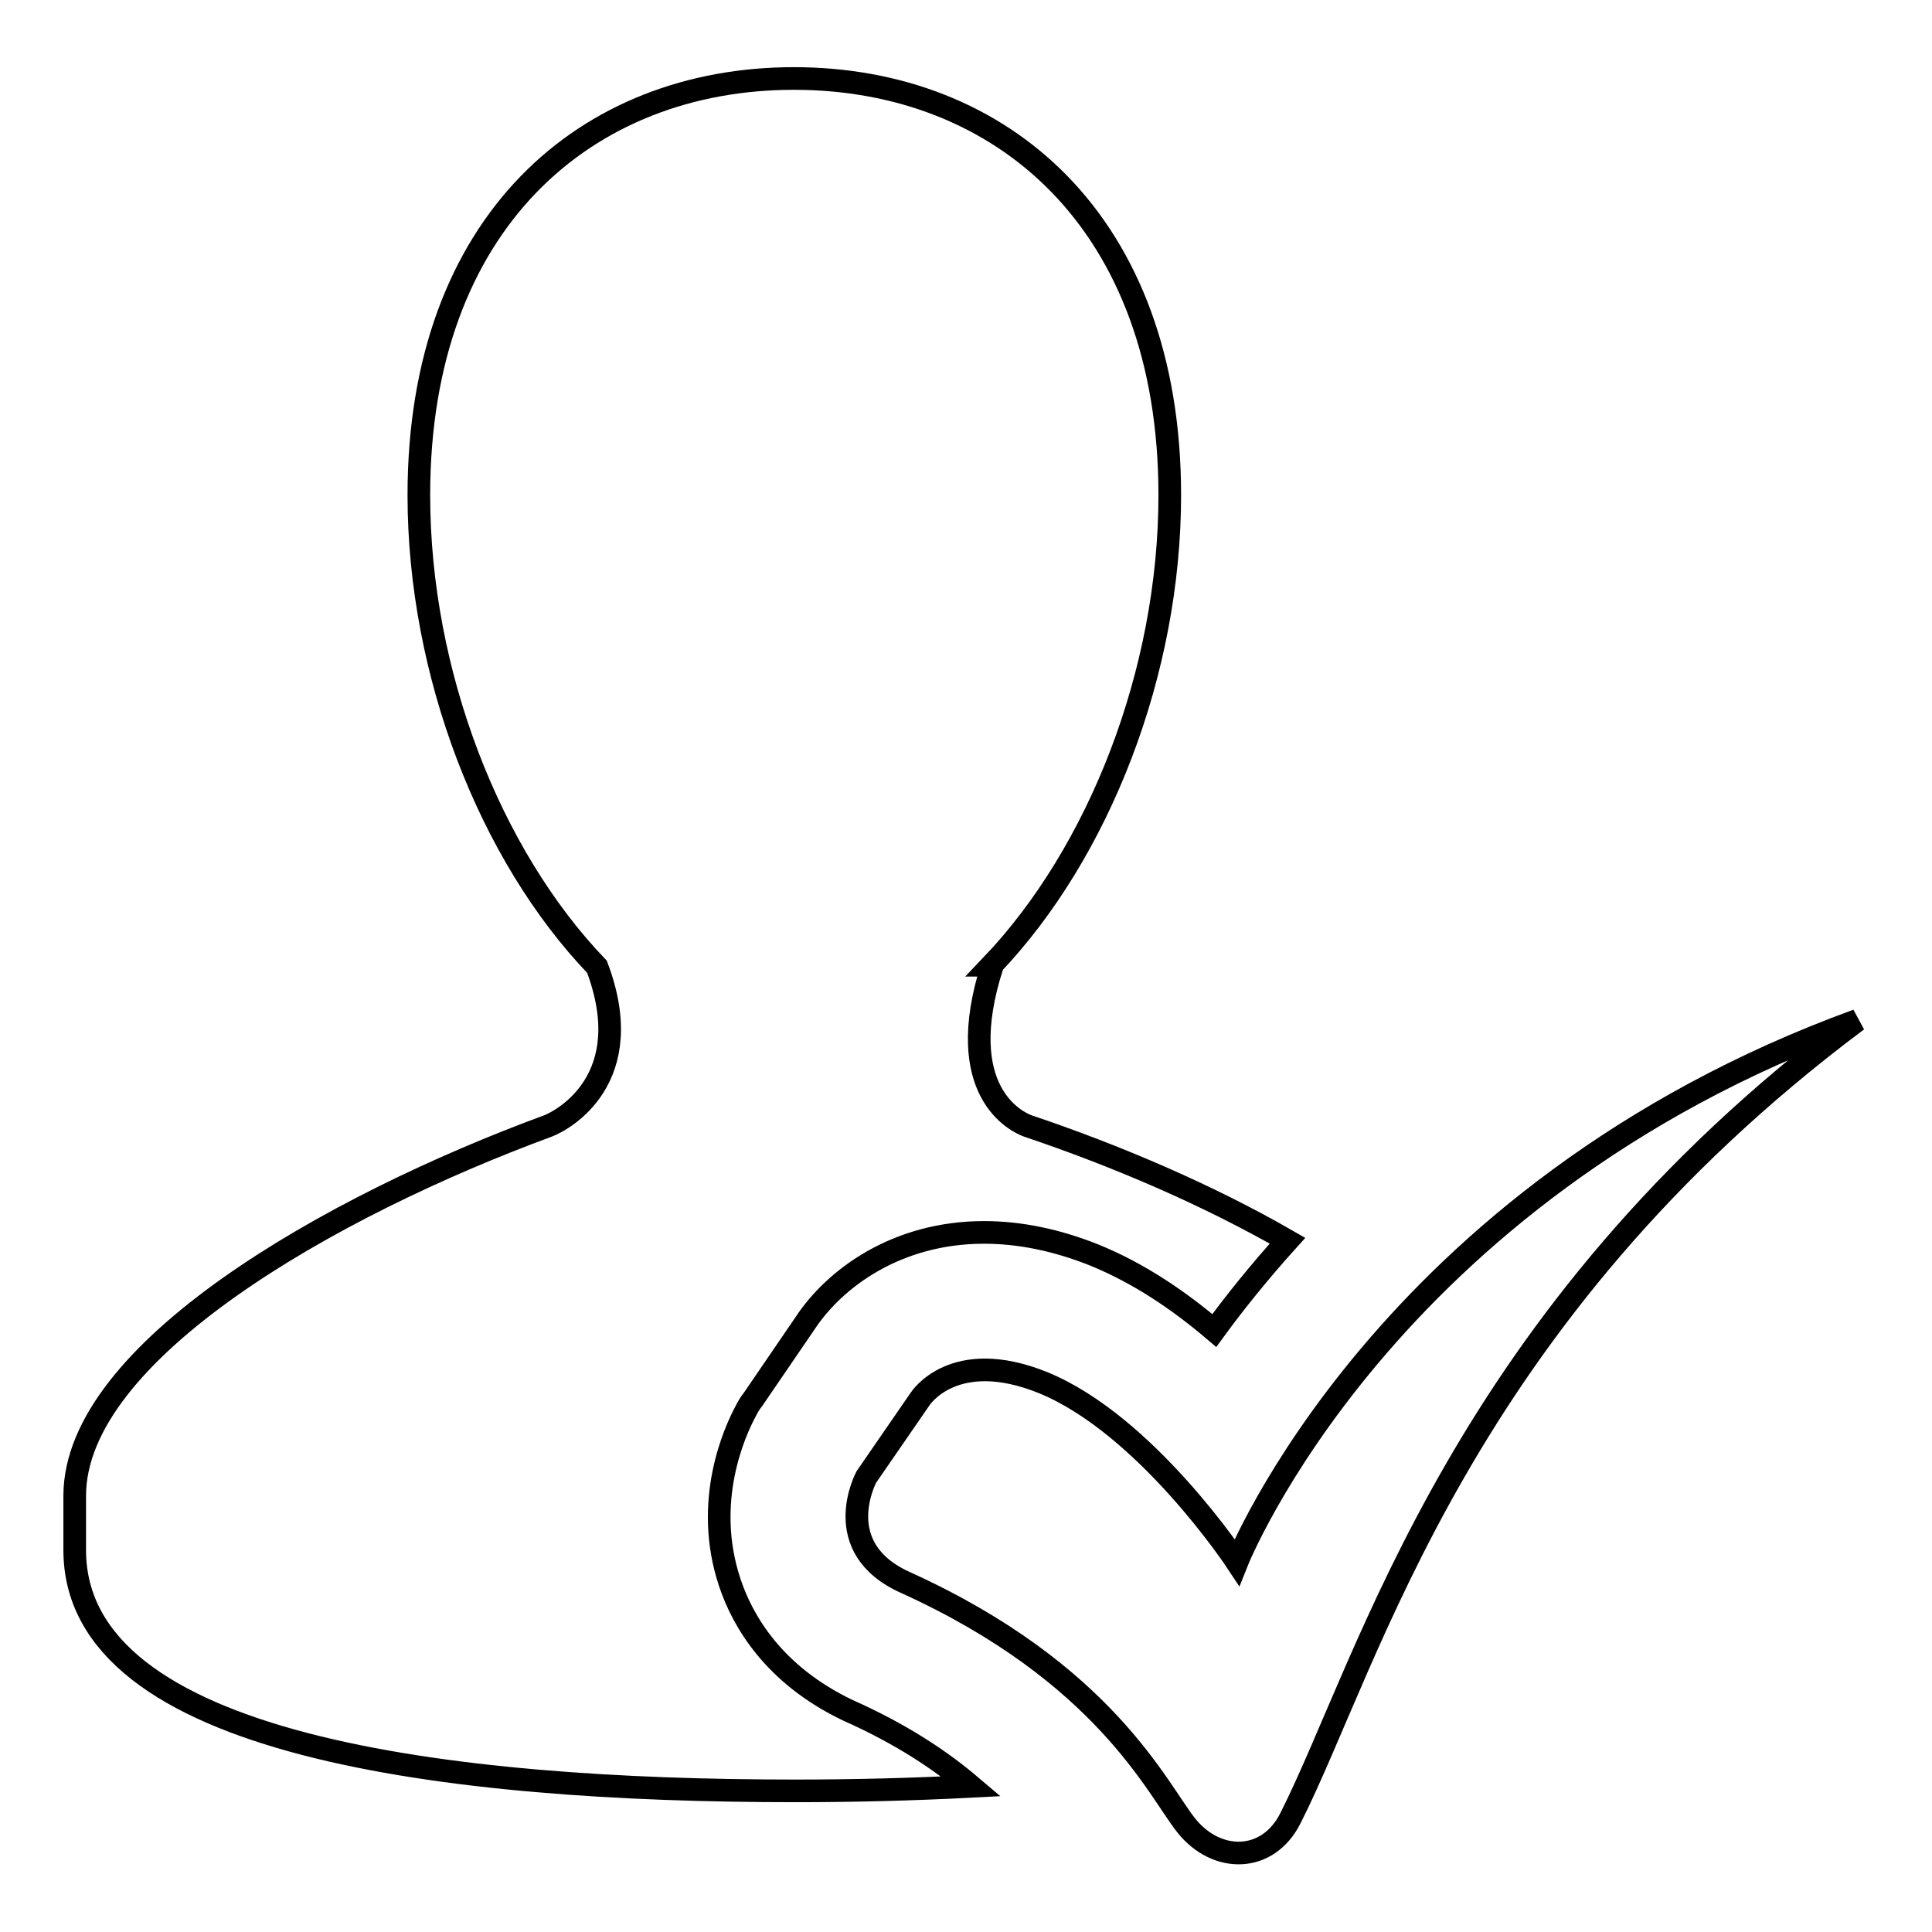 <?xml version="1.0" encoding="utf-8"?>
<!-- Svg Vector Icons : http://www.onlinewebfonts.com/icon -->
<!DOCTYPE svg PUBLIC "-//W3C//DTD SVG 1.1//EN" "http://www.w3.org/Graphics/SVG/1.1/DTD/svg11.dtd">
<svg version="1.1" xmlns="http://www.w3.org/2000/svg" xmlns:xlink="http://www.w3.org/1999/xlink" x="0px" y="0px" viewBox="0 0 256 256" enable-background="new 0 0 256 256" xml:space="preserve">
<g><g><path stroke-width="3" fill-opacity="0" stroke="#000000"  d="M163.9,207c0,0-12-18.2-25.7-23.8c-11.9-4.8-16.3,2.2-16.3,2.2l-7.1,10.3c0,0-5.1,9.4,5.2,14c26.4,12,33.3,27.3,37.2,32.2c4,5,10.8,5,13.8-1c10.6-21,22.4-66.3,75.1-105.7C183.3,158.1,163.9,207,163.9,207z"/><path stroke-width="3" fill-opacity="0" stroke="#000000"  d="M96.7,209.7c-3.6-10.8,0.7-20.1,2.1-22.7c0.3-0.6,0.6-1.1,1-1.6l6.9-10.1c3.9-5.9,12.1-12,23.7-12c4.7,0,9.6,1,14.6,3c5.9,2.4,11.2,6,15.9,10c2.7-3.7,6-7.8,9.7-11.9c-10.6-6.1-22.8-11.3-34.4-15.2c-1.4-0.5-10.1-4.5-4.7-21.3h-0.1c14.2-14.9,23.6-38.8,23.6-62.3c0-36.2-22.3-55.2-49.8-55.2s-49.7,19-49.7,55.2c0,23.6,9.4,47.7,23.6,62.5c5.6,14.8-4.4,20.3-6.5,21.1c-28.8,10.6-62.7,29.9-62.7,49c0,5.2,0,2,0,7.2c0,26,49.6,31.9,95.5,31.9c7.8,0,15.6-0.2,23.3-0.6c-4-3.4-9.2-6.9-16.4-10.1C102.5,221.9,98.4,214.8,96.7,209.7z"/></g></g>
</svg>